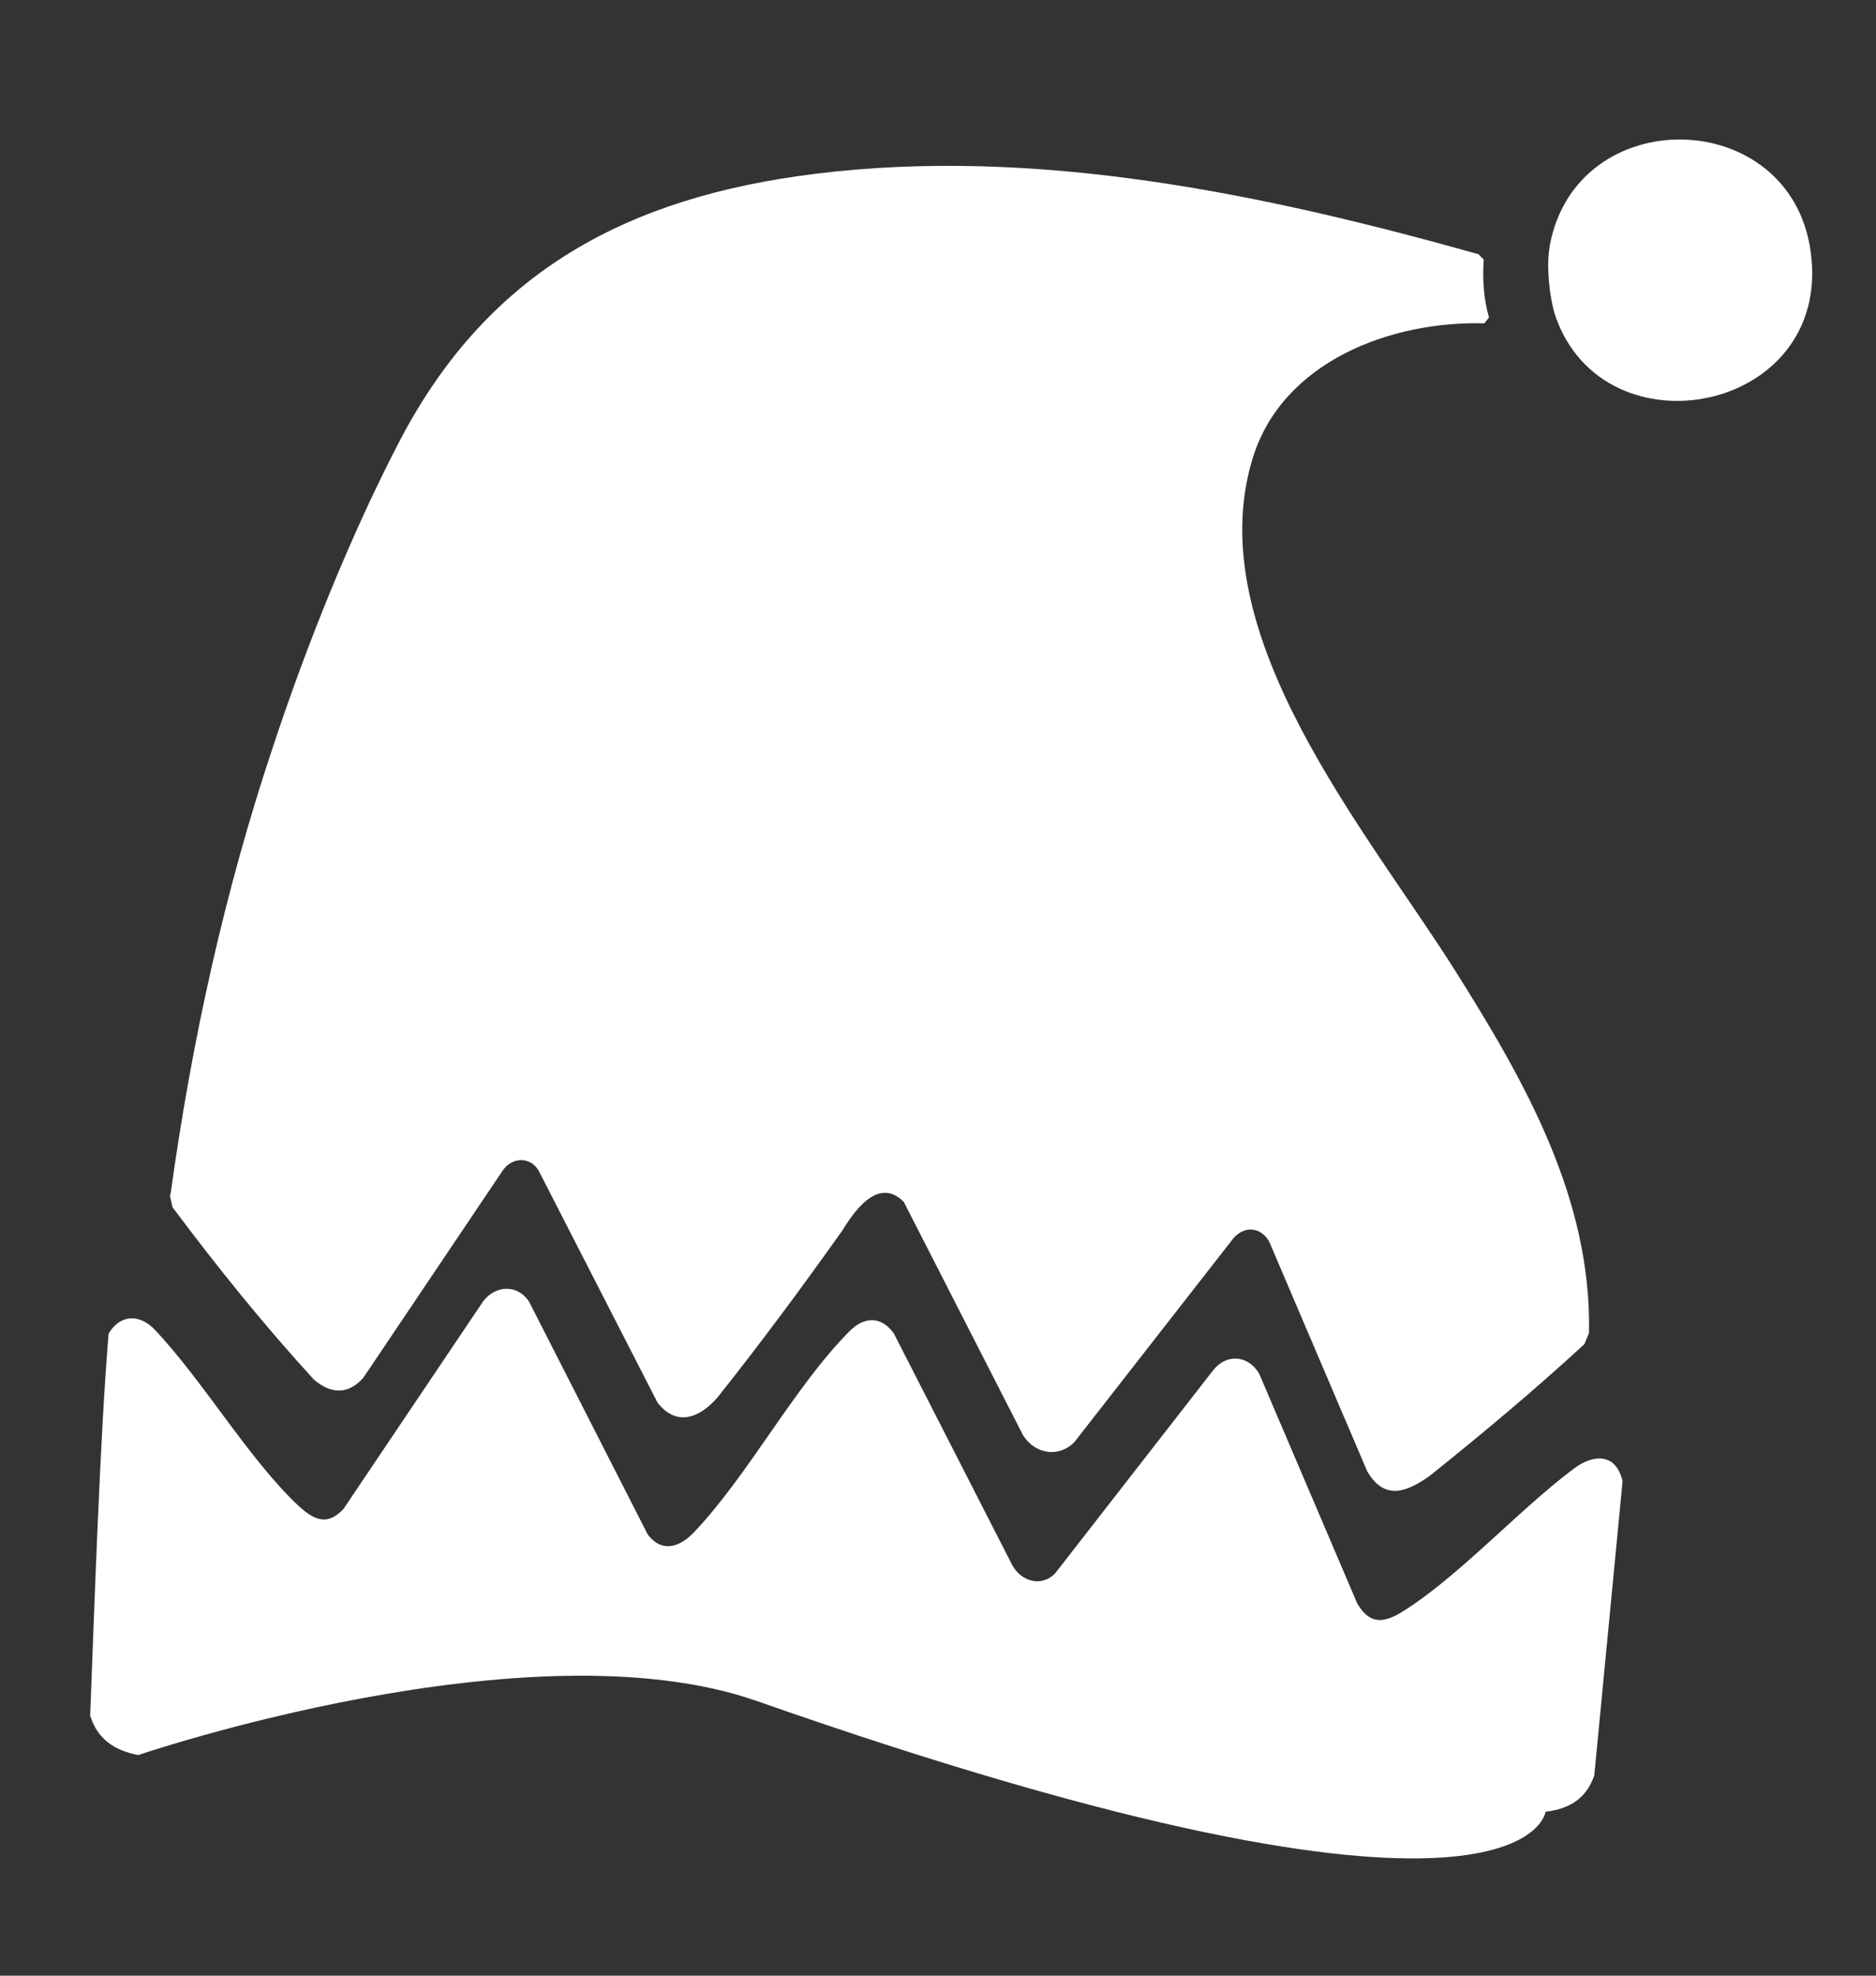 <?xml version="1.0" encoding="UTF-8"?>
<svg id="Layer_1" data-name="Layer 1" xmlns="http://www.w3.org/2000/svg" viewBox="0 0 28.5 30">
  <rect x="0" y="0" width="28.5" height="30" fill="#333333" stroke="none"/>
  <defs>
    <style>
      .cls-1 {
        fill: #fff;
      }
    </style>
  </defs>
  <path class="cls-1" d="M2.58,18.15l.04.18c.68.91,1.39,1.79,2.15,2.62.26.22.52.23.75-.03l2.12-3.15c.14-.2.41-.21.54,0l1.81,3.53c.29.37.64.23.91-.08.66-.83,1.29-1.68,1.9-2.54.34-.56.65-.71.93-.43l1.81,3.54c.18.29.54.35.78.11l2.42-3.1c.17-.19.41-.17.54.05l1.49,3.49c.26.45.6.32.95.07.8-.64,1.59-1.3,2.35-2l.07-.17c.04-2.04-.97-3.81-2.02-5.48-1.34-2.13-3.91-5.12-3.09-7.8.45-1.47,2.1-2.09,3.52-2.05l.07-.09c-.08-.28-.1-.58-.08-.88l-.08-.08c-3.24-.91-6.71-1.64-10.08-1.22-2.82.35-4.94,1.46-6.29,4.02-.75,1.43-1.43,3.13-1.94,4.67-.74,2.21-1.24,4.49-1.56,6.81Z"/>
  <path class="cls-1" d="M2.36,20.2c-.23-.25-.53-.25-.71.05-.13,1.54-.22,4.26-.28,5.8.11.36.37.53.73.6,0,0,5.95-2.03,9.4-.82,11.69,4.1,11.98,1.68,11.98,1.68.36-.04.62-.2.74-.55l.43-4.47c-.1-.42-.43-.42-.74-.19-.84.63-1.75,1.64-2.6,2.17-.29.18-.5.2-.69-.12l-1.49-3.49c-.17-.29-.51-.31-.71-.04l-2.39,3.07c-.21.22-.53.12-.66-.14l-1.79-3.5c-.19-.27-.45-.26-.67-.04-.84.84-1.54,2.19-2.37,3.06-.22.23-.49.31-.7.03l-1.8-3.53c-.17-.27-.51-.26-.7-.01l-2.12,3.15c-.24.26-.44.18-.68-.04-.76-.71-1.45-1.9-2.19-2.68Z"/>
  <path class="cls-1" d="M23.54,3.76c-.05.29,0,.77.09,1.04.74,2.14,4.2,1.47,3.88-.96-.29-2.25-3.58-2.31-3.97-.09Z"/>
</svg>